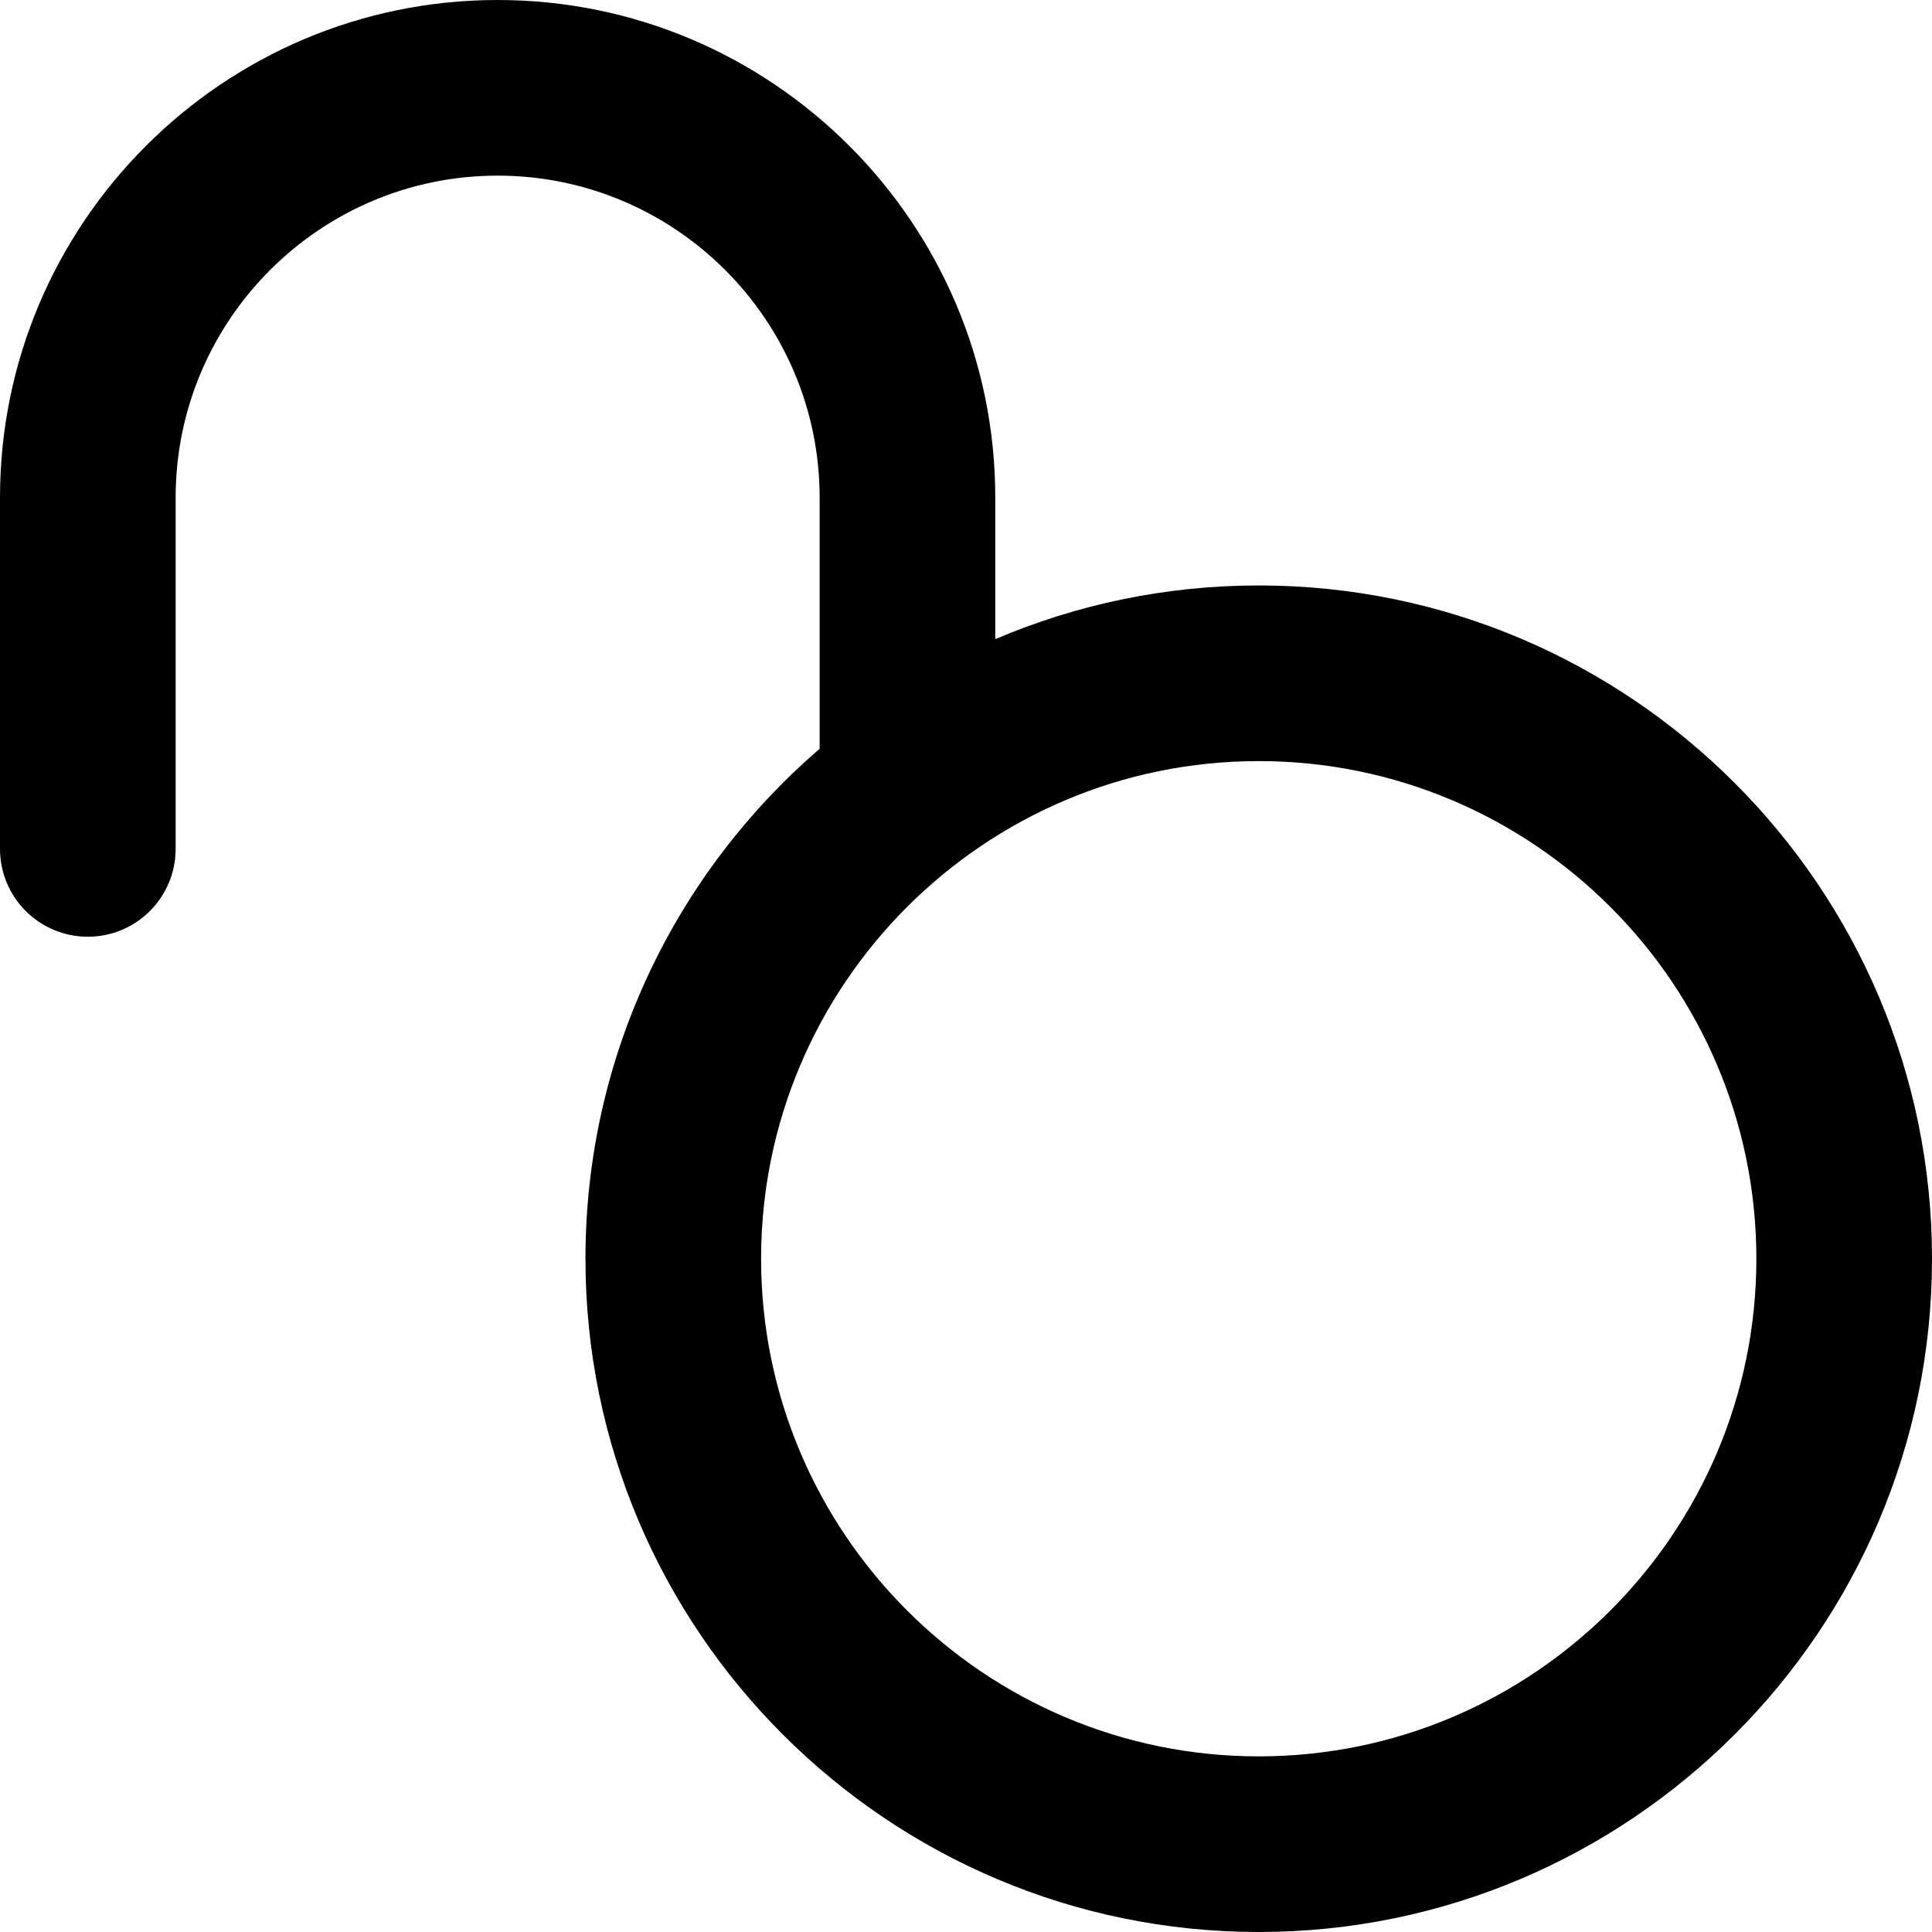 <?xml version="1.0" encoding="iso-8859-1"?>
<!-- Generator: Adobe Illustrator 19.0.0, SVG Export Plug-In . SVG Version: 6.00 Build 0)  -->
<svg version="1.1" id="Layer_1" xmlns="http://www.w3.org/2000/svg" xmlns:xlink="http://www.w3.org/1999/xlink" x="0px" y="0px"
	 viewBox="0 0 330 330" style="enable-background:new 0 0 330 330;" xml:space="preserve">
<path id="XMLID_816_" d="M215,100c-15.961,0-31.171,3.271-45,9.174V85c0-46.869-38.131-85-85-85C38.131,0,0,38.13,0,85V145
	c0,8.284,6.716,15,15,15s15-6.716,15-15V85c0-30.327,24.673-55,55-55c30.327,0,55,24.673,55,55v42.894
	c-24.478,21.105-40,52.327-40,87.107c0,63.411,51.589,115,115,115s115-51.589,115-115S278.411,100,215,100z M215,300
	c-46.869,0-85-38.131-85-85s38.131-85,85-85c46.869,0,85,38.131,85,85S261.869,300,215,300z"/>
<g>
</g>
<g>
</g>
<g>
</g>
<g>
</g>
<g>
</g>
<g>
</g>
<g>
</g>
<g>
</g>
<g>
</g>
<g>
</g>
<g>
</g>
<g>
</g>
<g>
</g>
<g>
</g>
<g>
</g>
</svg>

